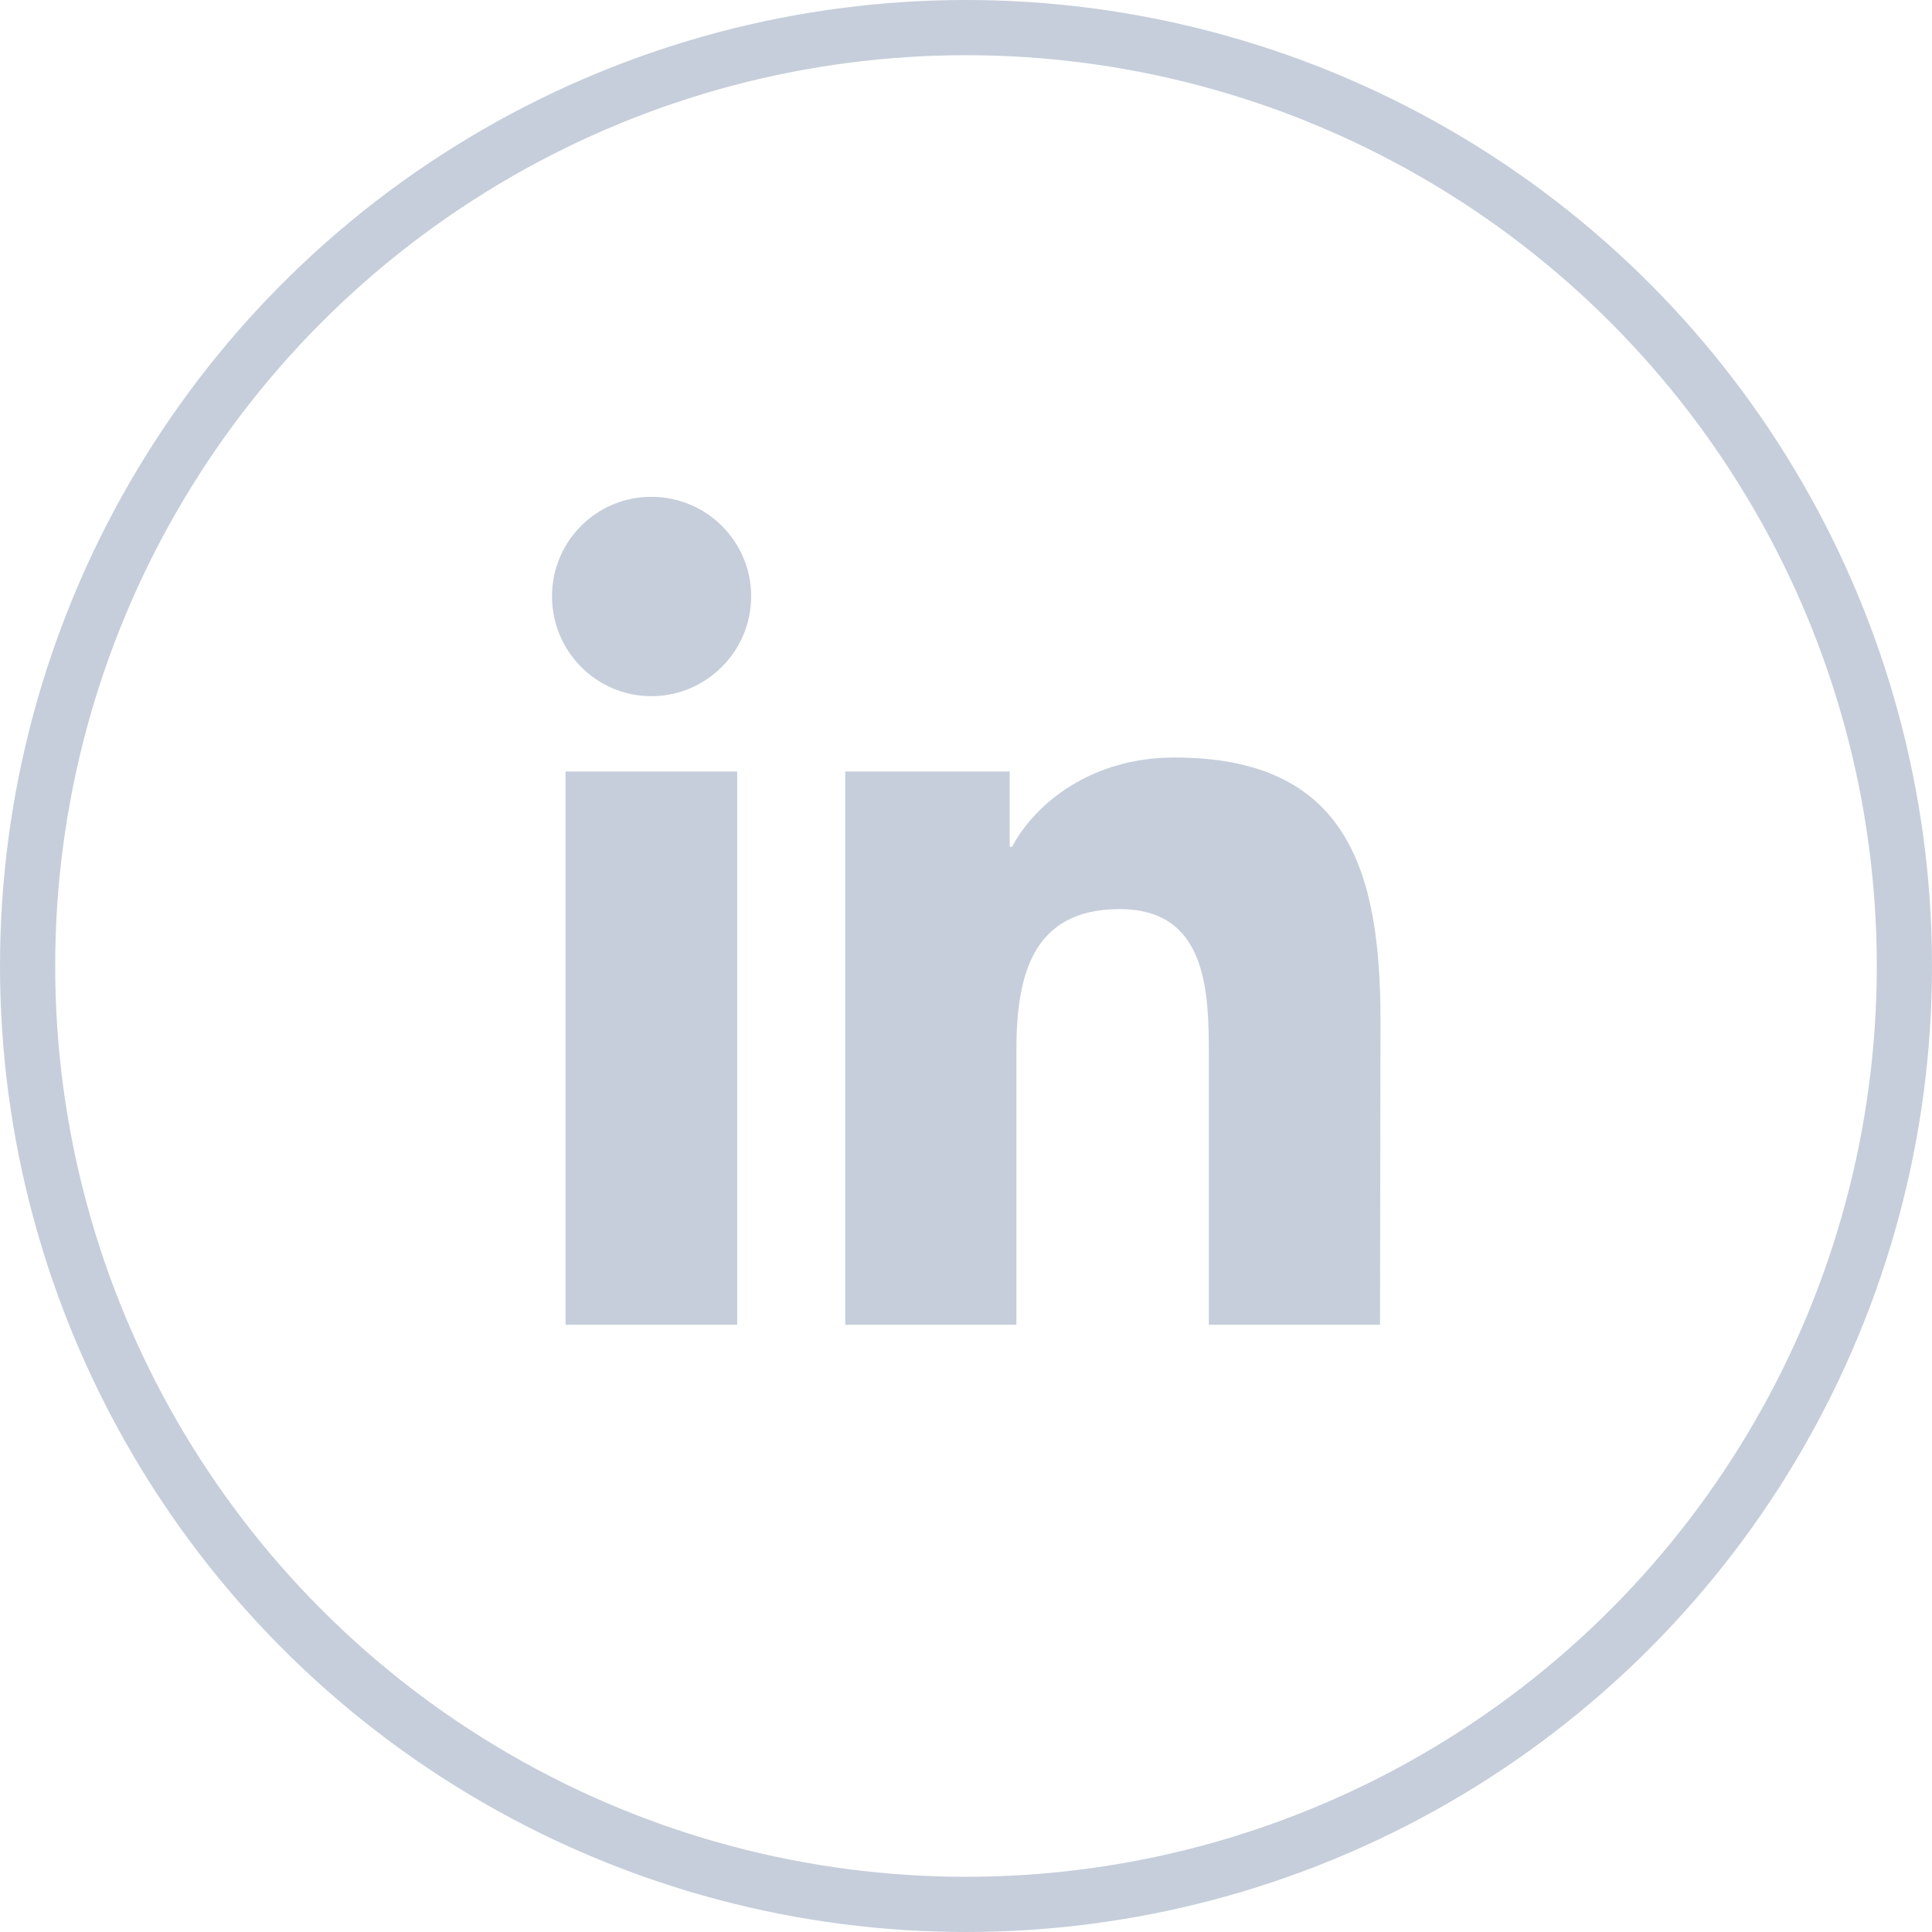<svg width="35" height="35" viewBox="0 0 35 35" fill="none" xmlns="http://www.w3.org/2000/svg">
<circle cx="17.5" cy="17.5" r="17" stroke="#C6CEDB"/>
<path d="M25 24H21.899V19.128C21.899 17.965 21.872 16.469 20.282 16.469C18.666 16.469 18.413 17.729 18.413 19.041V24H15.312V13.977H18.291V15.341H18.334C18.754 14.554 19.767 13.723 21.278 13.723C24.423 13.723 25.009 15.796 25.009 18.49L25 24ZM11.8 12.612C10.804 12.612 10 11.799 10 10.802C10 9.805 10.804 9 11.8 9C12.796 9 13.608 9.805 13.608 10.802C13.608 11.799 12.796 12.612 11.8 12.612ZM13.363 24H10.245V13.977H13.355V24H13.363Z" fill="#C6CEDB"/>
</svg>
